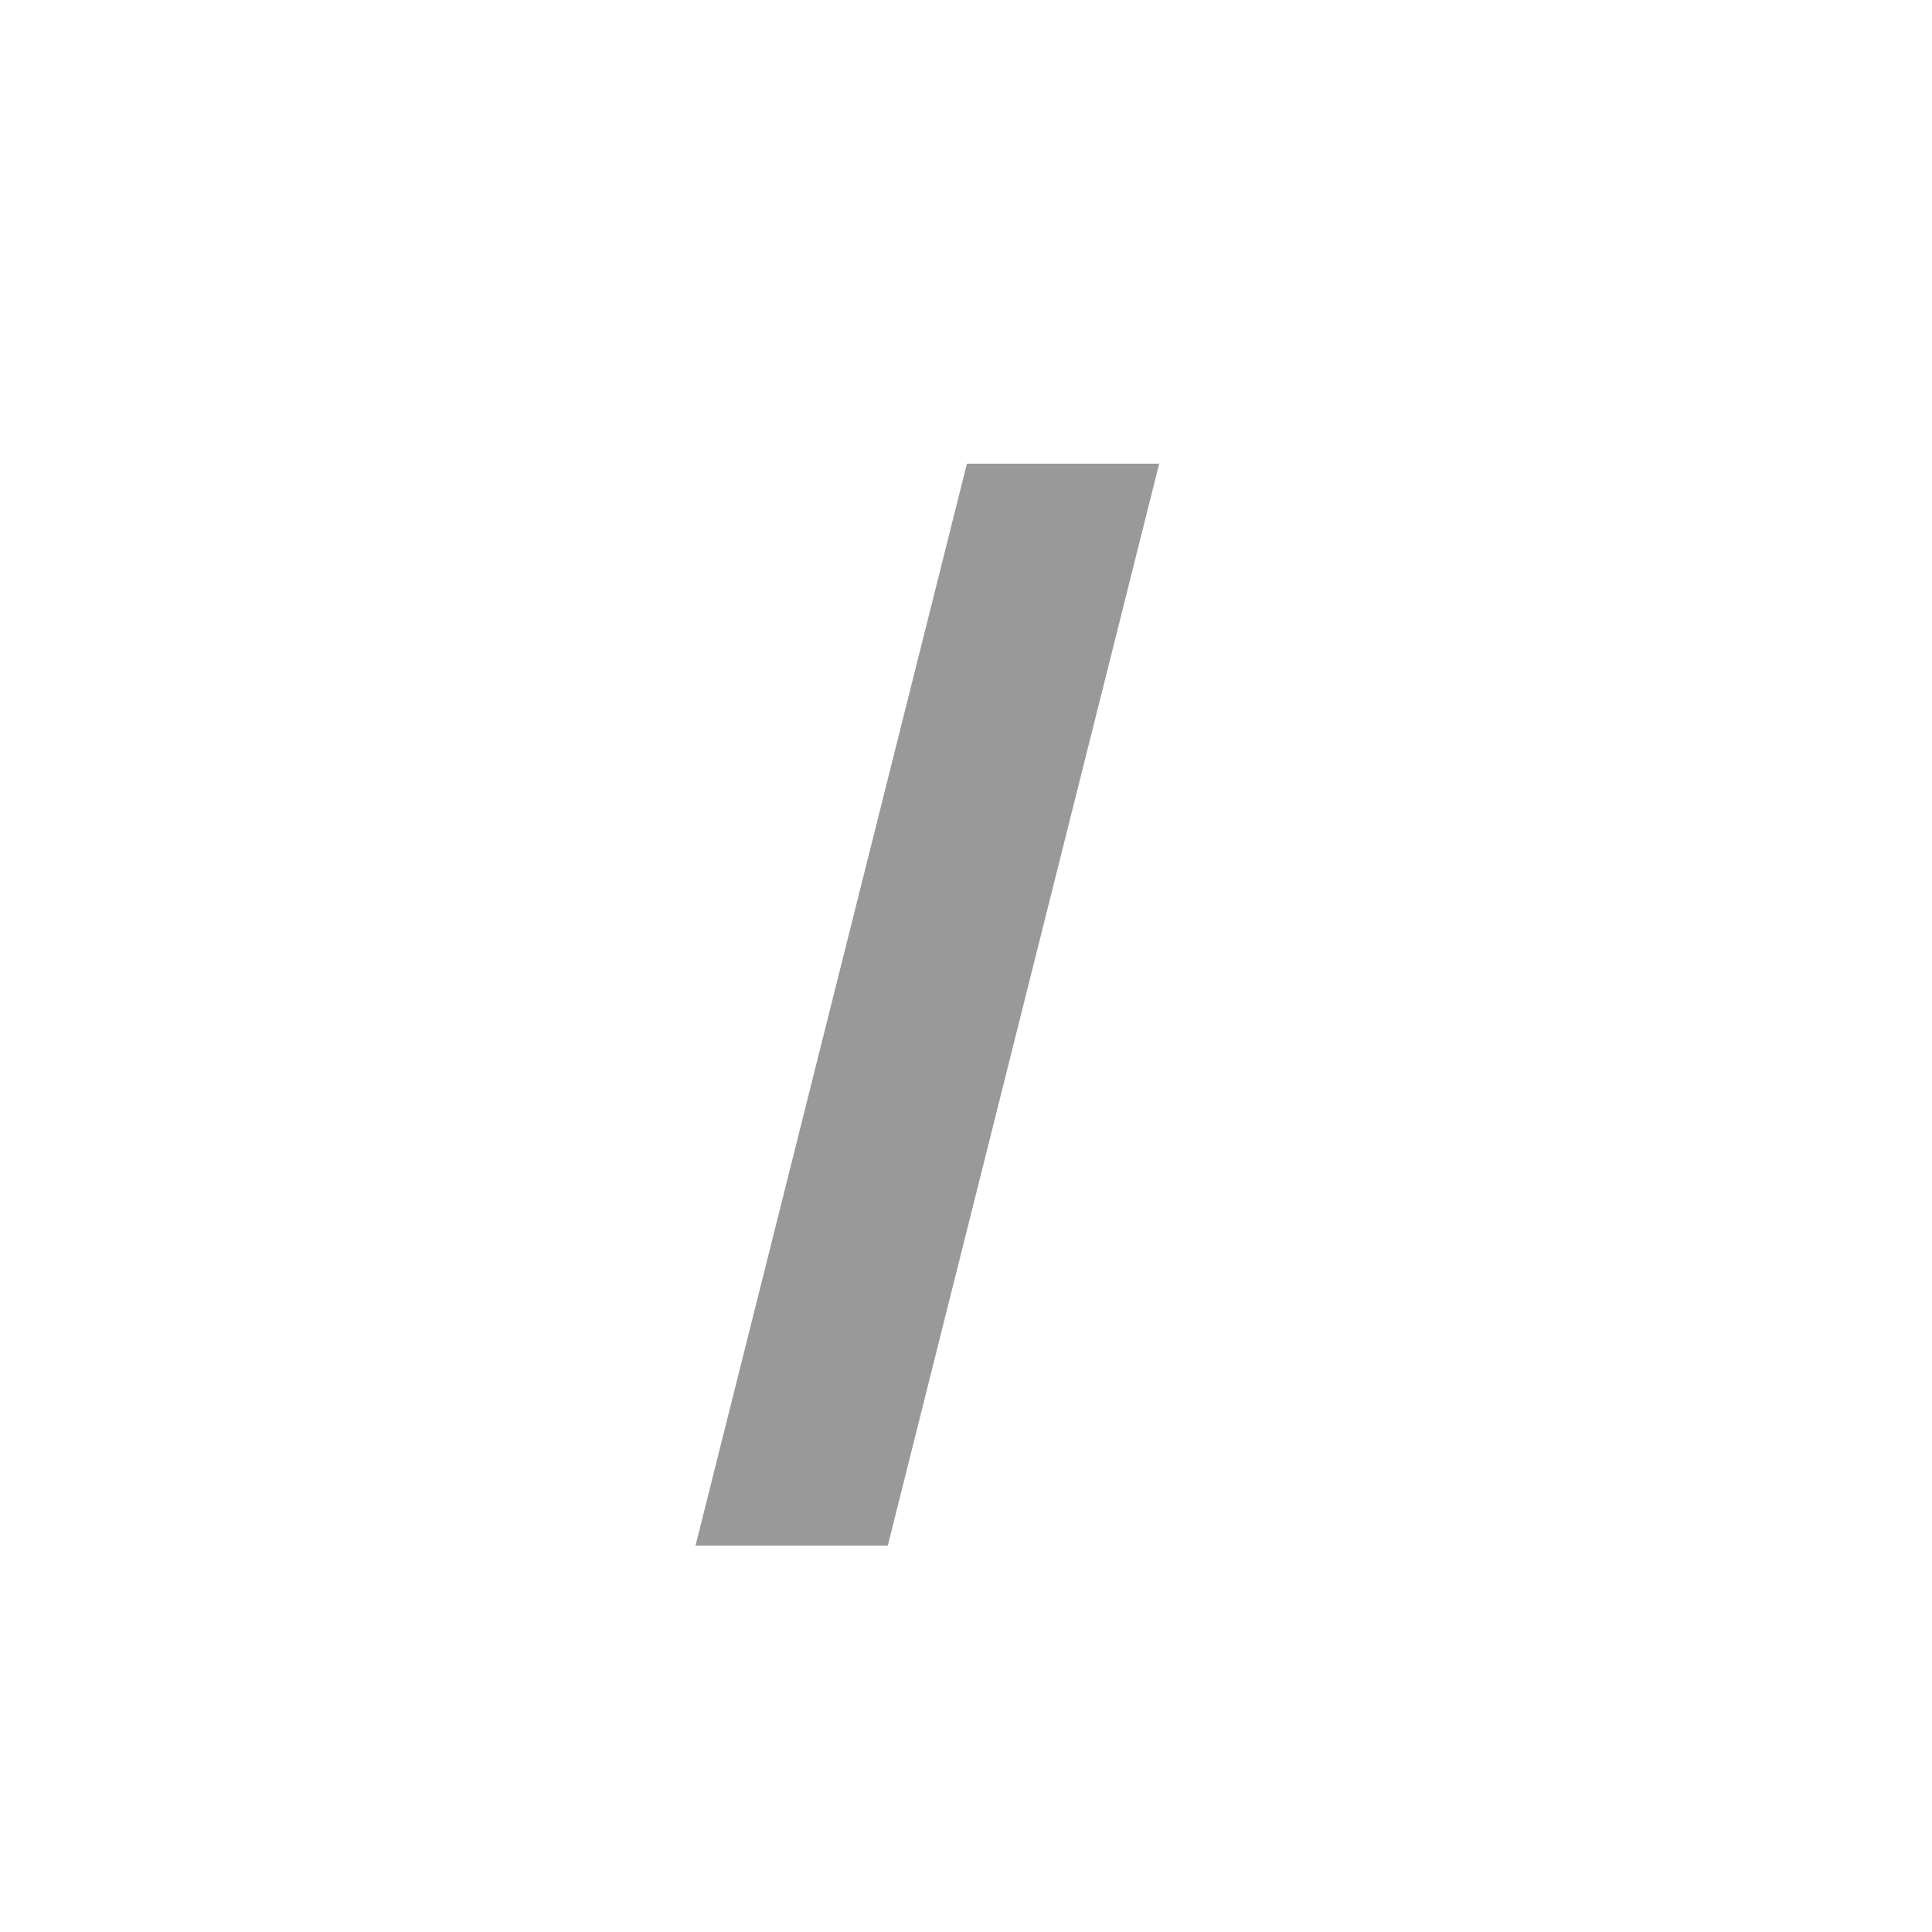 <?xml version="1.0" encoding="UTF-8"?> <svg xmlns="http://www.w3.org/2000/svg" width="25" height="25" viewBox="0 0 25 25" fill="none"><path d="M12.512 6H15L11.488 20H9L12.512 6Z" fill="#999999"></path></svg> 